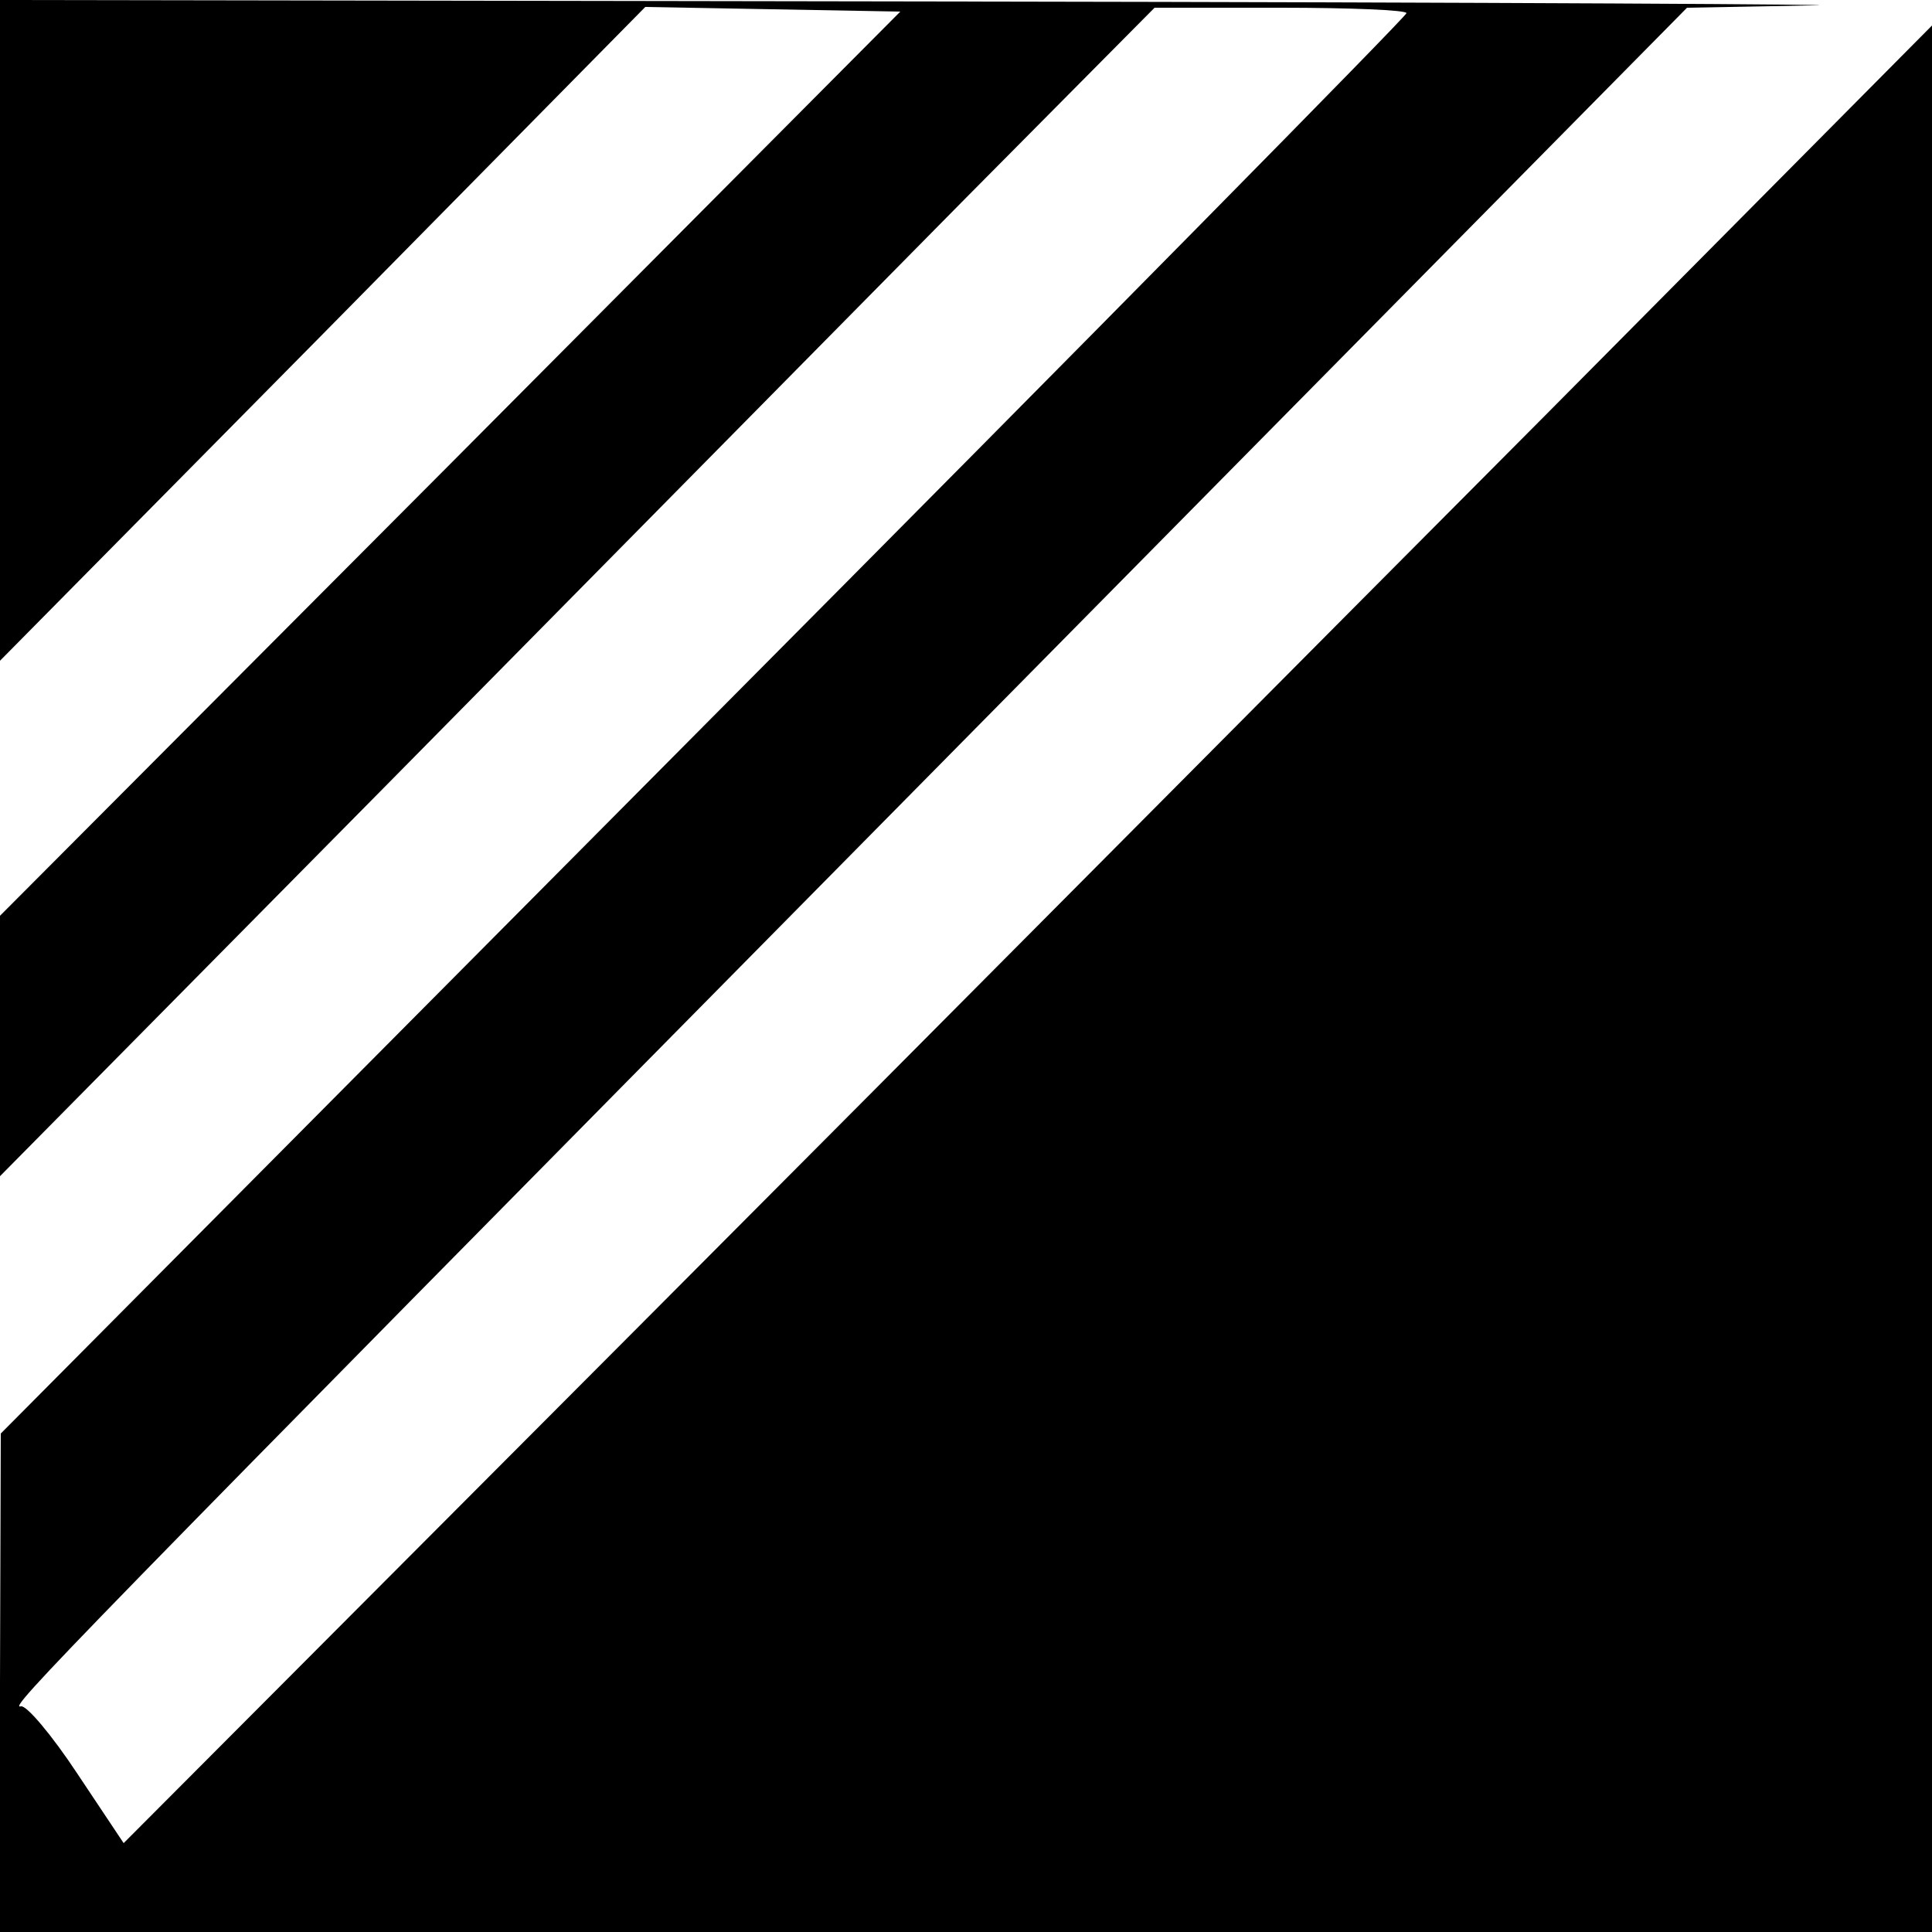 <?xml version="1.0" standalone="no"?>
<!DOCTYPE svg PUBLIC "-//W3C//DTD SVG 20010904//EN"
 "http://www.w3.org/TR/2001/REC-SVG-20010904/DTD/svg10.dtd">
<svg version="1.0" xmlns="http://www.w3.org/2000/svg"
 width="250pt" height="250pt" viewBox="0 0 250 250"
 preserveAspectRatio="xMidYMid meet">
<g transform="translate(0,250) scale(0.1,-0.1)"
fill="#000000" stroke="none">
<path d="M0 2073 l0 -428 418 423 417 423 165 -3 165 -3 -582 -585 -583 -585
0 -169 0 -168 502 508 c276 280 612 620 747 757 l245 247 163 0 c90 0 163 -3
163 -7 -1 -5 -410 -420 -910 -923 l-909 -915 -1 -322 0 -323 1250 0 1250 0 0
1234 0 1233 -497 -501 c-274 -275 -800 -805 -1170 -1176 l-673 -675 -60 90
c-33 50 -66 89 -73 87 -18 -5 52 67 1151 1180 l1005 1018 161 3 c88 1 -403 4
-1091 5 l-1253 2 0 -427z"/>
</g>
</svg>
